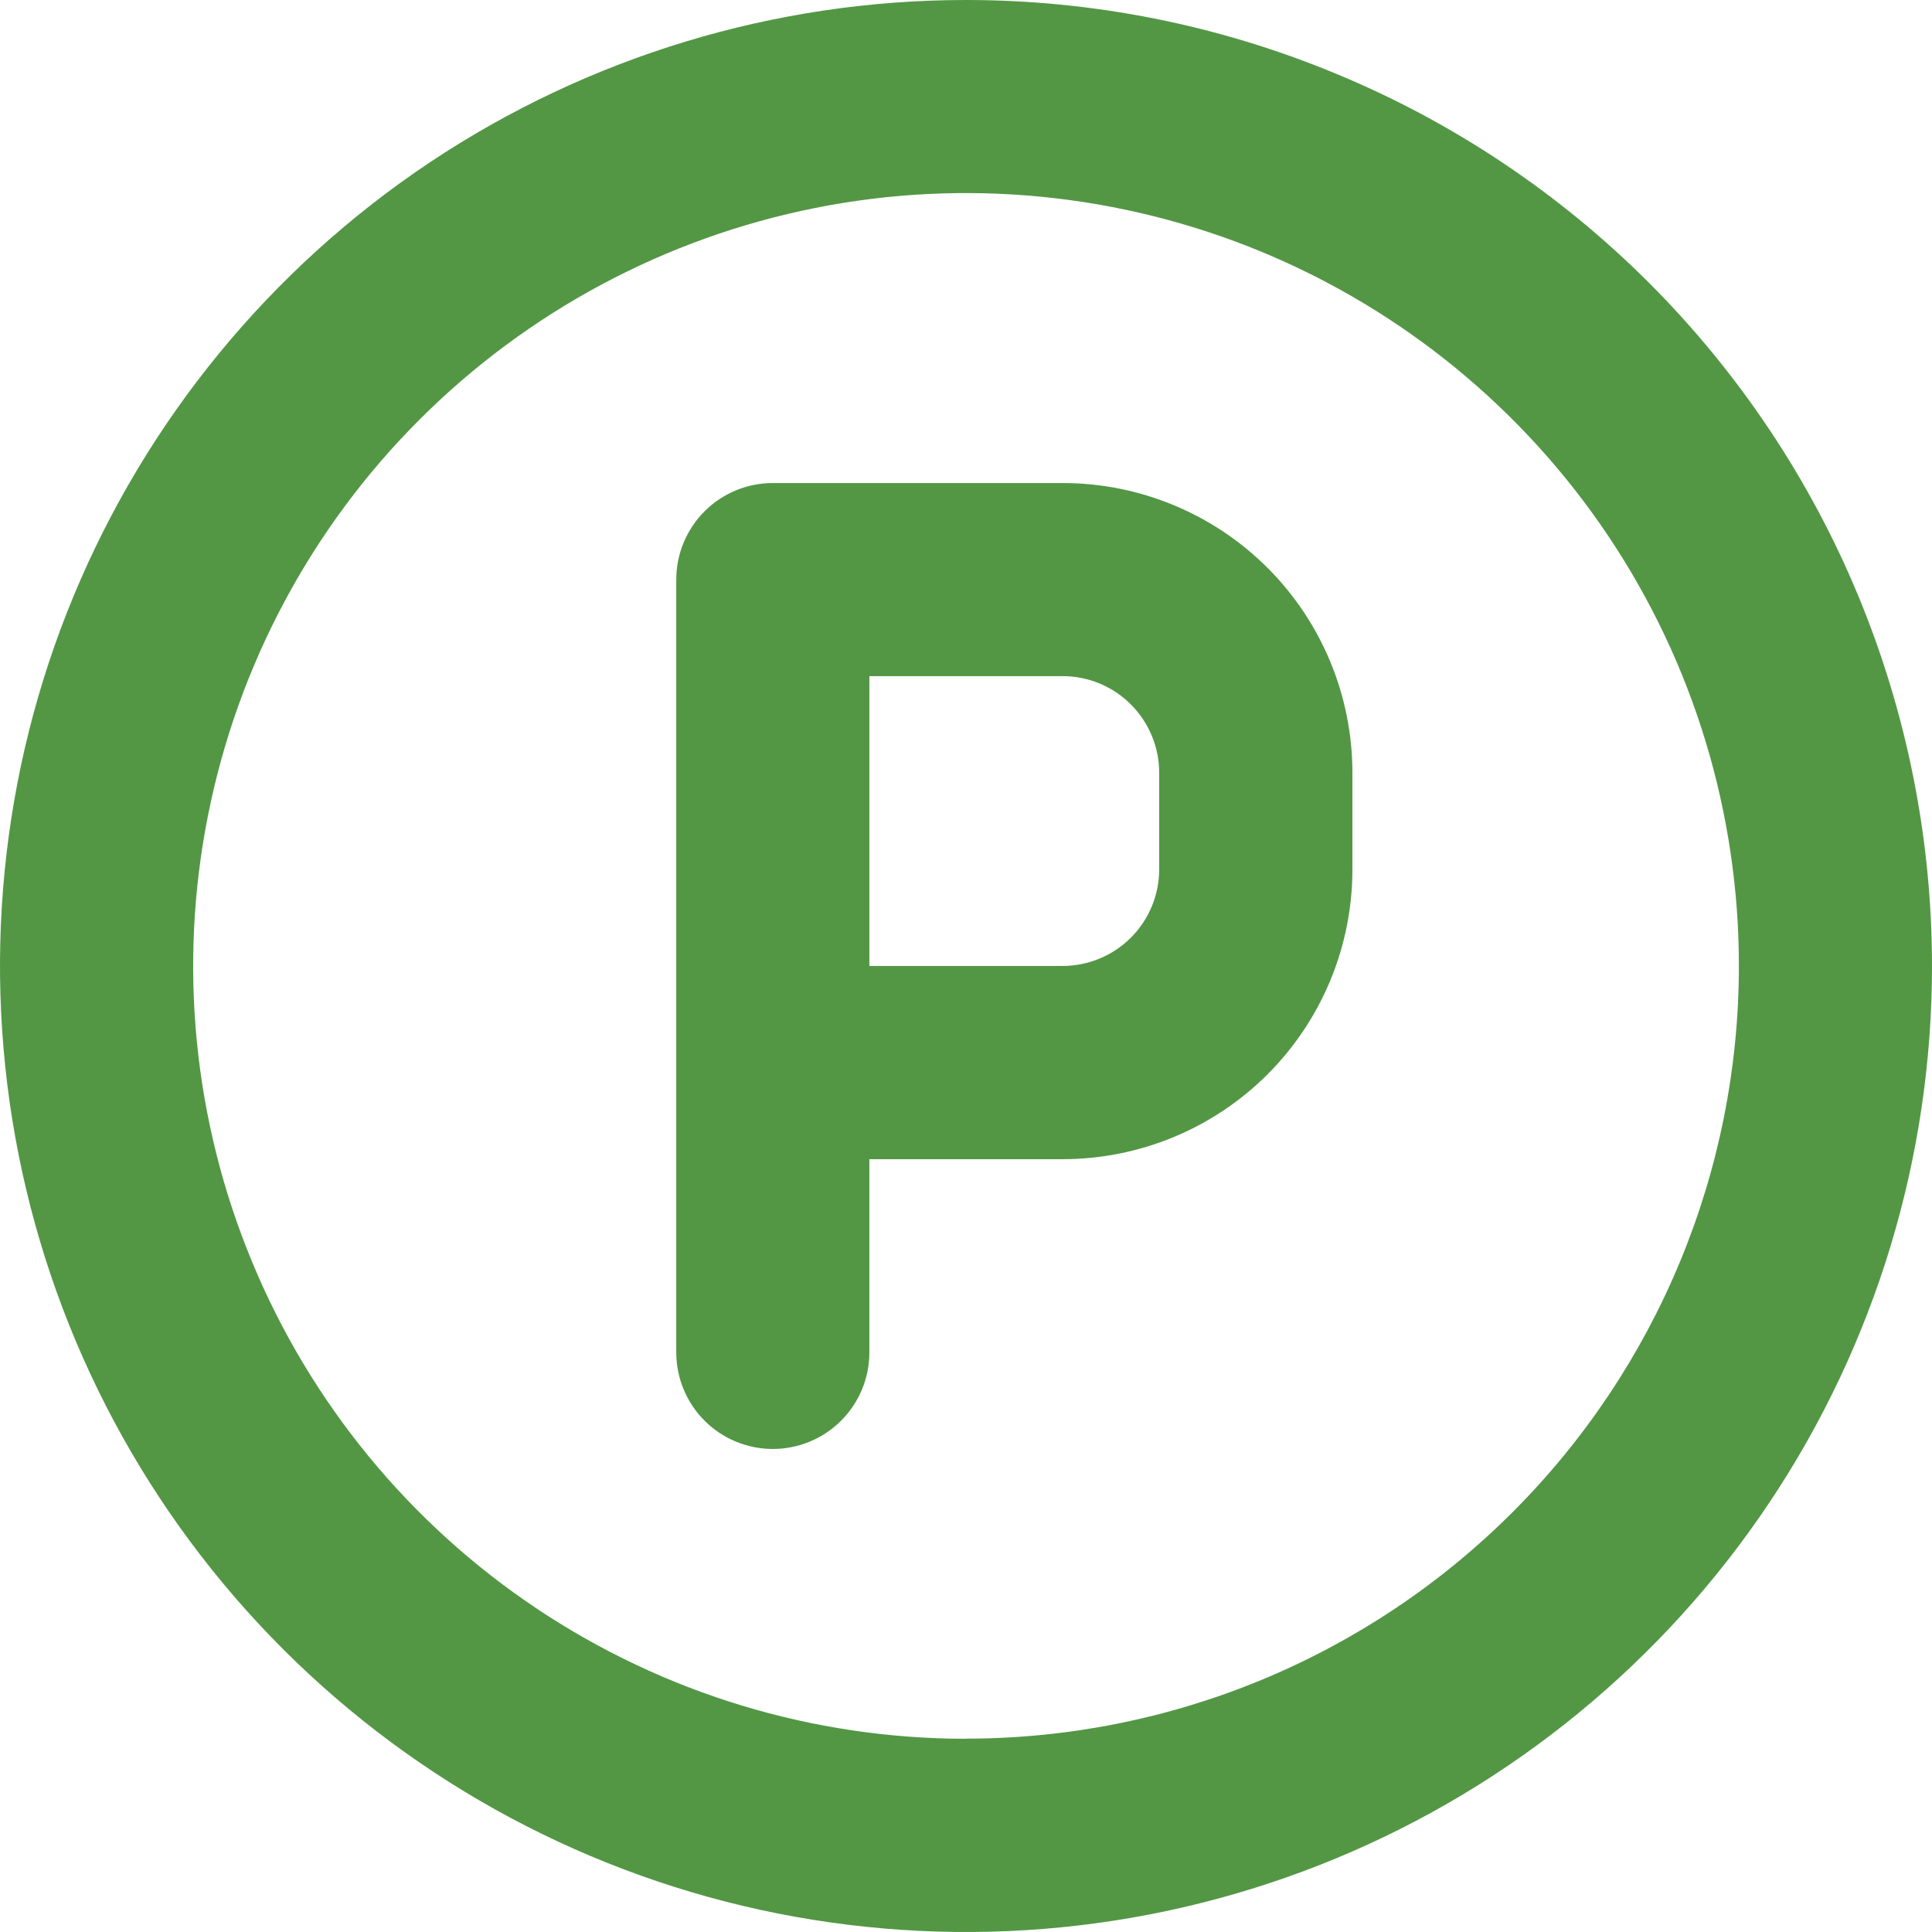 <?xml version="1.0" encoding="UTF-8"?> <svg xmlns="http://www.w3.org/2000/svg" id="Layer_1" viewBox="0 0 166.67 166.67"><defs><style>.cls-1{fill:#539745;}</style></defs><path class="cls-1" d="M83.33,150c-13.19,0-26.07-3.91-37.04-11.24-10.96-7.32-19.51-17.74-24.55-29.92-5.05-12.18-6.37-25.59-3.79-38.52,2.57-12.93,8.92-24.81,18.25-34.13s21.2-15.67,34.13-18.25,26.34-1.25,38.52,3.79c12.18,5.05,22.59,13.59,29.92,24.55s11.24,23.85,11.24,37.04c0,17.68-7.02,34.64-19.53,47.14-12.5,12.5-29.46,19.53-47.14,19.53ZM83.33,0c-16.48,0-32.59,4.89-46.3,14.04C23.33,23.2,12.65,36.22,6.34,51.44S-1.61,83.43,1.6,99.59s11.15,31.01,22.81,42.67c11.65,11.65,26.5,19.59,42.67,22.81,16.17,3.21,32.92,1.57,48.15-4.74s28.24-16.99,37.4-30.69c9.16-13.7,14.04-29.82,14.04-46.3,0-10.94-2.16-21.78-6.34-31.89s-10.33-19.3-18.06-27.04c-7.74-7.74-16.92-13.88-27.04-18.06C105.11,2.15,94.28,0,83.33,0Zm16.67,75c0,2.21-.88,4.33-2.44,5.89s-3.68,2.44-5.89,2.44h-16.67v-25h16.67c2.21,0,4.33,.88,5.89,2.44,1.56,1.57,2.44,3.68,2.44,5.89v8.33Zm-8.33-33.33h-25c-2.21,0-4.33,.88-5.89,2.44s-2.44,3.68-2.44,5.89V116.67c0,2.21,.88,4.33,2.44,5.89s3.68,2.44,5.89,2.44,4.33-.88,5.89-2.44,2.44-3.68,2.44-5.89v-16.67h16.67c6.63,0,12.99-2.63,17.68-7.32,4.69-4.69,7.32-11.05,7.32-17.68v-8.33c0-6.63-2.63-12.99-7.32-17.68-4.69-4.69-11.05-7.32-17.68-7.32Z"></path></svg> 